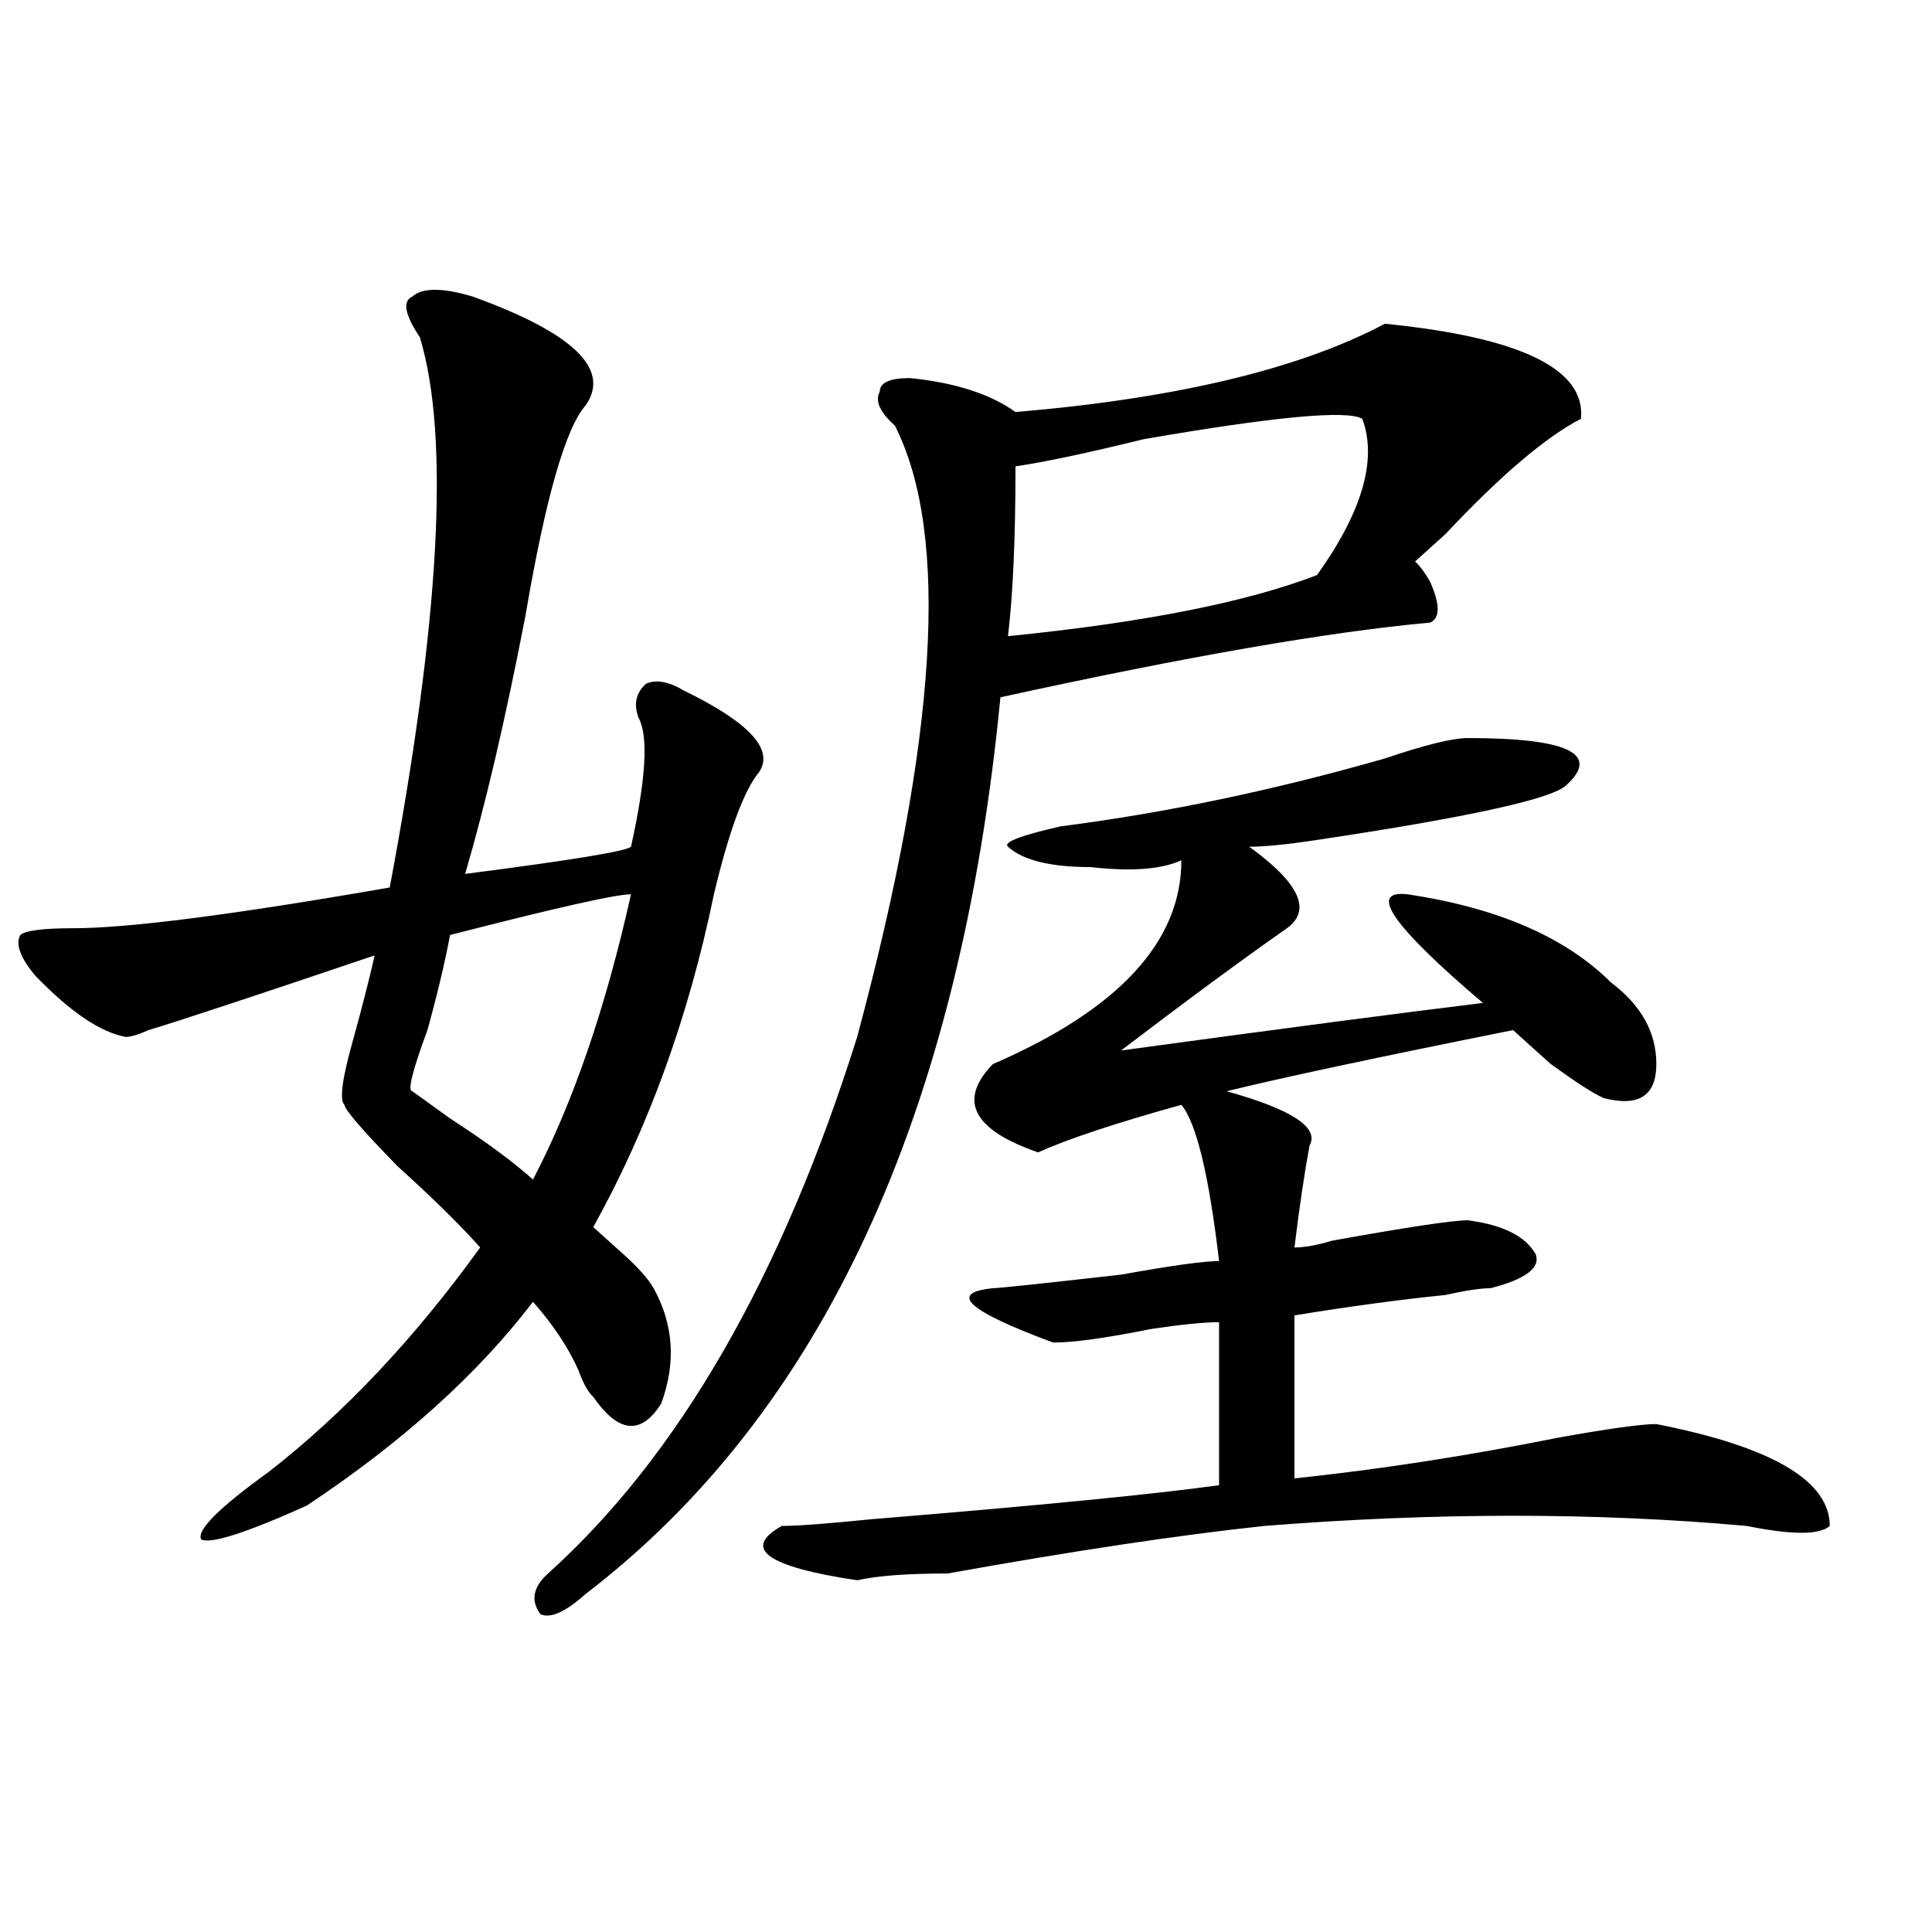 <?xml version="1.0" encoding="utf-8"?>
<!-- Generator: Adobe Illustrator 16.0.0, SVG Export Plug-In . SVG Version: 6.00 Build 0)  -->
<!DOCTYPE svg PUBLIC "-//W3C//DTD SVG 1.1//EN" "http://www.w3.org/Graphics/SVG/1.1/DTD/svg11.dtd">
<svg version="1.1" id="图层_1" xmlns="http://www.w3.org/2000/svg" xmlns:xlink="http://www.w3.org/1999/xlink" x="0px" y="0px"
	 width="1000px" height="1000px" viewBox="0 0 1000 1000" enable-background="new 0 0 1000 1000" xml:space="preserve">
<path d="M244.652,153.5c52.011,18.787,71.522,37.518,58.535,56.25c-10.427,11.755-20.854,48.065-31.219,108.984
	c-10.427,53.943-20.854,98.438-31.219,133.594c54.633-7.031,83.229-11.7,85.852-14.063c7.805-35.156,9.085-57.404,3.902-66.797
	c-2.622-7.031-1.342-12.854,3.902-17.578c5.183-2.307,11.707-1.154,19.512,3.516c33.779,16.425,46.828,30.487,39.023,42.188
	c-7.805,9.393-15.609,30.487-23.414,63.281c-13.049,63.281-33.841,120.74-62.438,172.266c2.561,2.362,7.805,7.031,15.609,14.063
	s12.987,12.909,15.609,17.578c10.365,18.787,11.707,38.672,3.902,59.766c-10.427,16.425-22.134,15.271-35.121-3.516
	c-2.622-2.307-5.244-7.031-7.805-14.063c-5.244-11.7-13.049-23.401-23.414-35.156c-28.658,37.518-67.682,72.675-117.07,105.469
	c-31.219,14.063-49.45,19.94-54.633,17.578c-2.622-4.669,9.085-16.37,35.121-35.156c39.023-30.432,75.425-69.104,109.266-116.016
	c-10.427-11.7-24.756-25.763-42.926-42.188c-18.231-18.732-27.316-29.279-27.316-31.641c-2.622-2.307-1.342-12.854,3.902-31.641
	c5.183-18.732,9.085-33.948,11.707-45.703c-62.438,21.094-101.461,34.003-117.07,38.672c-5.244,2.362-9.146,3.516-11.707,3.516
	c-13.049-2.307-28.658-12.854-46.828-31.641c-7.805-9.338-10.427-16.37-7.805-21.094c2.561-2.307,11.707-3.516,27.316-3.516
	c28.597,0,83.229-7.031,163.898-21.094c25.975-138.263,31.219-233.185,15.609-284.766c-7.805-11.7-9.146-18.732-3.902-21.094
	C218.616,148.831,229.043,148.831,244.652,153.5z M326.602,462.875c-7.805,0-39.023,7.031-93.656,21.094
	c-2.622,14.063-6.524,30.487-11.707,49.219c-7.805,21.094-10.427,31.641-7.805,31.641l19.512,14.063
	c18.17,11.755,32.499,22.302,42.926,31.641C296.663,570.706,313.553,521.487,326.602,462.875z M716.836,167.562
	c70.242,7.031,104.021,23.456,101.461,49.219c-18.231,9.393-41.646,29.333-70.242,59.766c-7.805,7.031-13.049,11.755-15.609,14.063
	c2.561,2.362,5.183,5.878,7.805,10.547c5.183,11.755,5.183,18.787,0,21.094c-52.072,4.724-126.217,17.578-222.434,38.672
	c-20.854,215.662-92.376,370.349-214.629,464.063c-10.427,9.338-18.231,12.854-23.414,10.547
	c-5.244-7.031-3.902-14.063,3.902-21.094c67.62-60.919,120.973-153.479,159.996-277.734
	c41.584-154.688,48.108-260.156,19.512-316.406c-7.805-7.031-10.427-12.854-7.805-17.578c0-4.669,5.183-7.031,15.609-7.031
	c23.414,2.362,41.584,8.24,54.633,17.578C608.851,206.234,672.568,191.018,716.836,167.562z M759.762,382.015
	c52.011,0,68.9,8.24,50.73,24.609c-7.805,7.031-50.73,16.425-128.777,28.125c-15.609,2.362-27.316,3.516-35.121,3.516
	c25.975,18.787,32.499,32.849,19.512,42.188c-23.414,16.425-52.072,37.518-85.852,63.281c85.852-11.7,148.289-19.885,187.313-24.609
	c-46.828-39.825-59.877-58.557-39.023-56.25c46.828,7.031,81.949,22.302,105.363,45.703c15.609,11.755,23.414,25.818,23.414,42.188
	c0,16.425-9.146,22.302-27.316,17.578c-5.244-2.307-14.329-8.185-27.316-17.578c-7.805-7.031-14.329-12.854-19.512-17.578
	c-70.242,14.063-119.692,24.609-148.289,31.641c33.779,9.393,48.108,18.787,42.926,28.125c-2.622,14.063-5.244,31.641-7.805,52.734
	c5.183,0,11.707-1.154,19.512-3.516c39.023-7.031,62.438-10.547,70.242-10.547c18.17,2.362,29.877,8.24,35.121,17.578
	c2.561,7.031-5.244,12.909-23.414,17.578c-5.244,0-13.049,1.208-23.414,3.516c-23.414,2.362-49.45,5.878-78.047,10.547v84.375
	c44.206-4.669,89.754-11.7,136.582-21.094c25.975-4.669,42.926-7.031,50.73-7.031c59.815,11.755,89.754,29.333,89.754,52.734
	c-5.244,4.724-19.512,4.724-42.926,0c-78.047-7.031-161.338-7.031-249.75,0c-44.268,4.724-98.9,12.909-163.898,24.609
	c-20.854,0-36.463,1.154-46.828,3.516c-46.828-7.031-59.877-16.37-39.023-28.125c7.805,0,23.414-1.154,46.828-3.516
	c85.852-7.031,145.667-12.854,179.508-17.578v-84.375c-7.805,0-19.512,1.208-35.121,3.516c-23.414,4.724-40.365,7.031-50.73,7.031
	c-44.268-16.37-54.633-25.763-31.219-28.125c2.561,0,24.694-2.307,66.34-7.031c25.975-4.669,42.926-7.031,50.73-7.031
	c-5.244-44.495-11.707-71.466-19.512-80.859c-33.841,9.393-58.535,17.578-74.145,24.609c-33.841-11.7-41.646-26.917-23.414-45.703
	c64.998-28.125,97.559-63.281,97.559-105.469c-10.427,4.724-26.036,5.878-46.828,3.516c-20.854,0-35.121-3.516-42.926-10.547
	c-2.622-2.307,6.463-5.823,27.316-10.547c54.633-7.031,110.546-18.732,167.801-35.156
	C737.628,385.531,751.957,382.015,759.762,382.015z M705.129,216.781c-7.805-4.669-45.548-1.154-113.168,10.547
	c-28.658,7.031-50.73,11.755-66.34,14.063c0,37.518-1.342,66.797-3.902,87.891c70.242-7.031,123.533-17.578,159.996-31.641
	C705.129,264.846,712.934,237.875,705.129,216.781z"/>
</svg>
